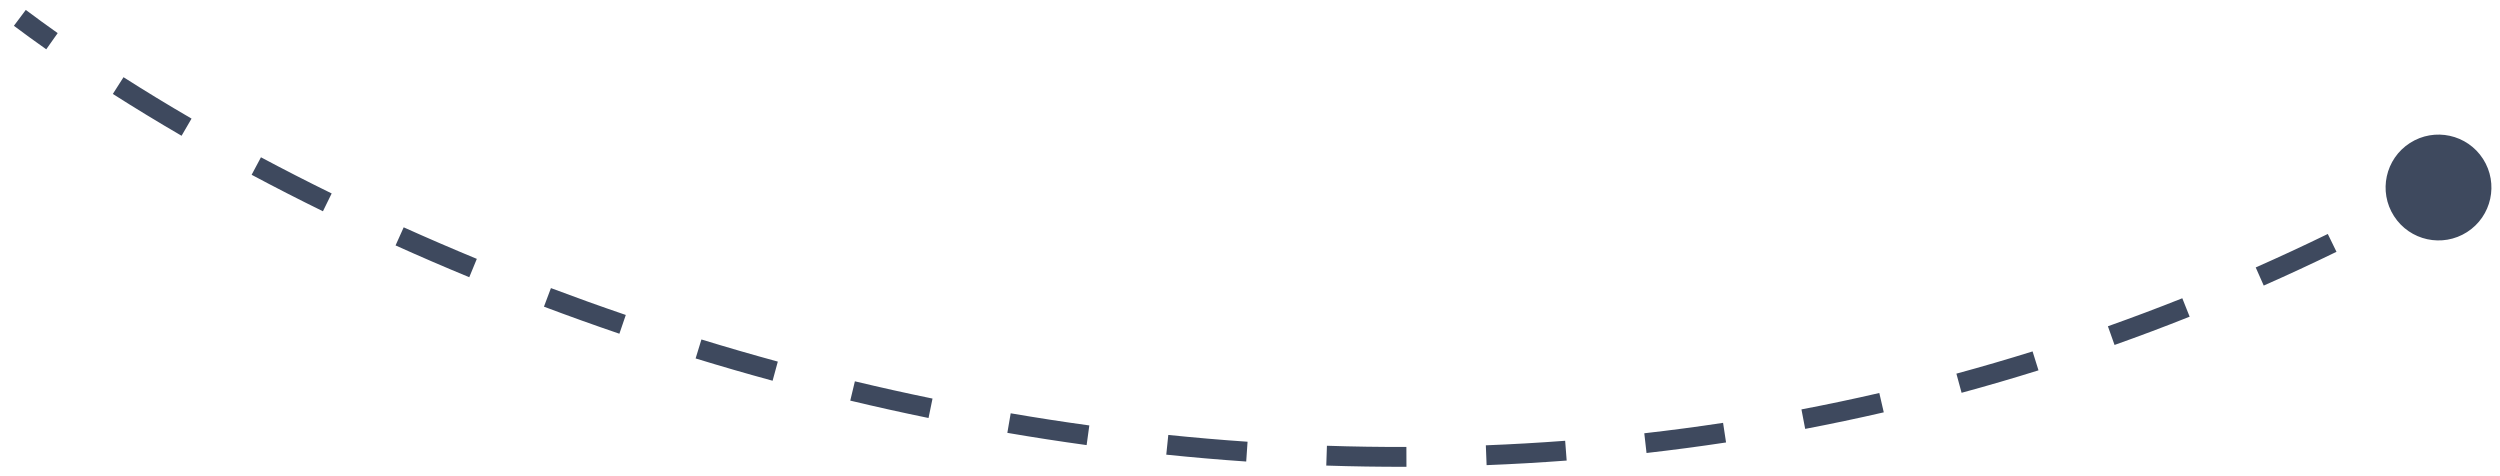 <?xml version="1.0" encoding="UTF-8"?> <svg xmlns="http://www.w3.org/2000/svg" width="126" height="24" viewBox="0 0 126 24" fill="none"><path d="M121.462 7.206C122.701 6.411 124.351 6.772 125.146 8.011C125.941 9.251 125.58 10.901 124.341 11.696C123.101 12.491 121.451 12.13 120.656 10.89C119.861 9.651 120.222 8.001 121.462 7.206ZM1.3 0.5C1.813 0.885 2.349 1.274 2.907 1.669L2.331 2.485C1.765 2.086 1.221 1.691 0.7 1.301L1.3 0.5ZM6.225 3.891C7.308 4.582 8.453 5.28 9.654 5.978L9.151 6.843C7.938 6.137 6.783 5.433 5.687 4.735L6.225 3.891ZM13.152 7.927C14.299 8.539 15.488 9.148 16.716 9.75L16.276 10.648C15.037 10.041 13.838 9.426 12.682 8.809L13.152 7.927ZM20.346 11.457C21.544 11.996 22.773 12.527 24.032 13.047L23.651 13.972C22.381 13.448 21.142 12.913 19.936 12.369L20.346 11.457ZM27.767 14.52C29 14.984 30.258 15.436 31.54 15.874L31.217 16.82C29.925 16.379 28.657 15.924 27.415 15.456L27.767 14.52ZM35.352 17.109C36.615 17.497 37.899 17.869 39.202 18.225L38.939 19.189C37.625 18.831 36.332 18.456 35.059 18.065L35.352 17.109ZM43.086 19.218C44.374 19.526 45.679 19.817 46.999 20.088L46.798 21.067C45.467 20.794 44.151 20.502 42.853 20.191L43.086 19.218ZM50.939 20.83C52.246 21.054 53.568 21.259 54.902 21.442L54.766 22.433C53.42 22.248 52.088 22.042 50.77 21.816L50.939 20.83ZM58.882 21.921C60.203 22.057 61.535 22.171 62.877 22.263L62.809 23.261C61.455 23.168 60.111 23.052 58.78 22.915L58.882 21.921ZM66.877 22.466C68.203 22.51 69.538 22.53 70.882 22.527L70.885 23.527C69.529 23.53 68.182 23.509 66.844 23.465L66.877 22.466ZM74.886 22.444C76.212 22.392 77.545 22.316 78.884 22.215L78.96 23.212C77.608 23.314 76.263 23.391 74.925 23.443L74.886 22.444ZM82.872 21.837C84.19 21.688 85.514 21.513 86.843 21.311L86.993 22.3C85.652 22.503 84.315 22.68 82.985 22.831L82.872 21.837ZM90.793 20.634C92.097 20.385 93.405 20.11 94.717 19.807L94.942 20.782C93.618 21.087 92.297 21.365 90.981 21.616L90.793 20.634ZM98.602 18.832C99.879 18.485 101.159 18.112 102.442 17.711L102.74 18.665C101.446 19.07 100.153 19.447 98.864 19.797L98.602 18.832ZM106.238 16.444C107.487 16 108.737 15.53 109.988 15.032L110.358 15.961C109.095 16.464 107.833 16.939 106.573 17.386L106.238 16.444ZM113.688 13.479C114.899 12.944 116.11 12.382 117.321 11.792L117.759 12.691C116.537 13.286 115.314 13.853 114.092 14.393L113.688 13.479ZM120.884 9.978C121.476 9.663 122.067 9.342 122.658 9.014L123.144 9.888C122.547 10.219 121.951 10.543 121.354 10.861L120.884 9.978Z" fill="#3E495E"></path></svg> 